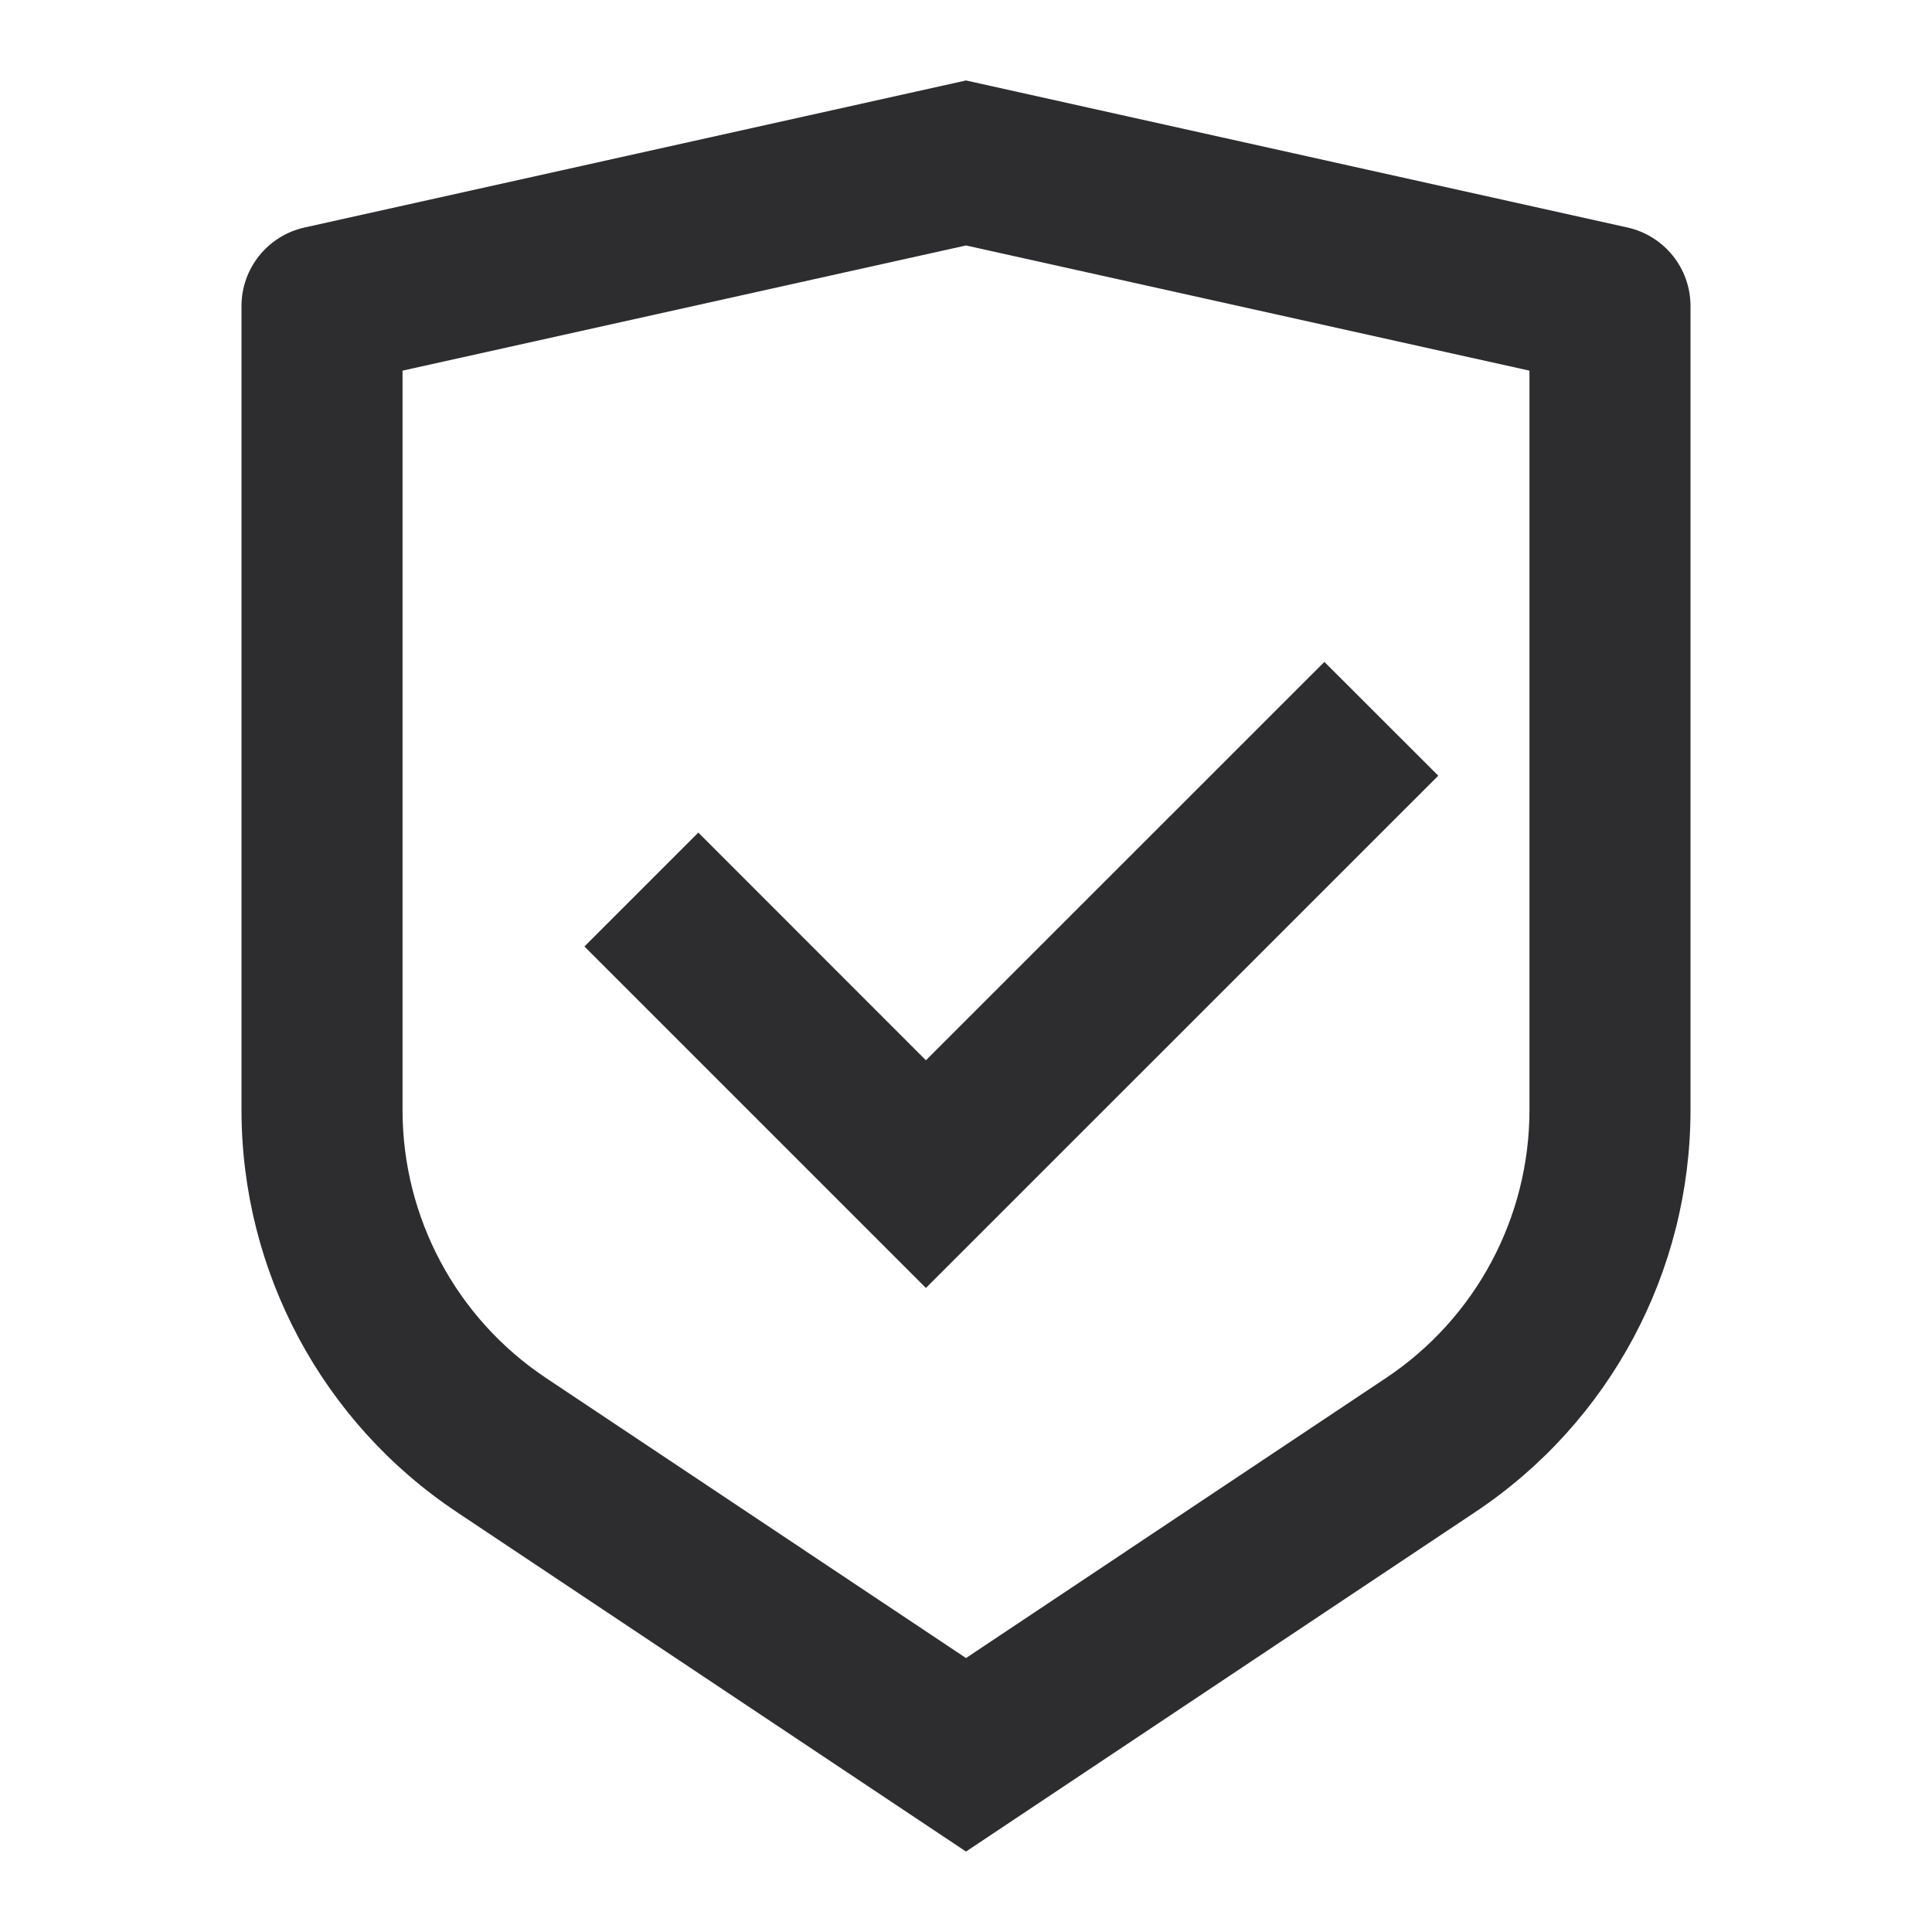 <svg width="20" height="20" viewBox="0 0 20 20" fill="none" xmlns="http://www.w3.org/2000/svg">
<path d="M10 0.833L16.847 2.355C17.229 2.44 17.5 2.778 17.5 3.168V11.491C17.5 13.162 16.665 14.724 15.274 15.651L10 19.167L4.726 15.651C3.336 14.724 2.5 13.162 2.5 11.491V3.168C2.5 2.778 2.771 2.44 3.153 2.355L10 0.833ZM10 2.541L4.167 3.837V11.491C4.167 12.605 4.724 13.646 5.651 14.264L10 17.164L14.349 14.264C15.276 13.646 15.833 12.605 15.833 11.491V3.837L10 2.541ZM13.71 6.852L14.889 8.03L9.585 13.333L6.05 9.798L7.229 8.619L9.585 10.976L13.71 6.852Z" fill="#2D2C2F"/>
</svg>
